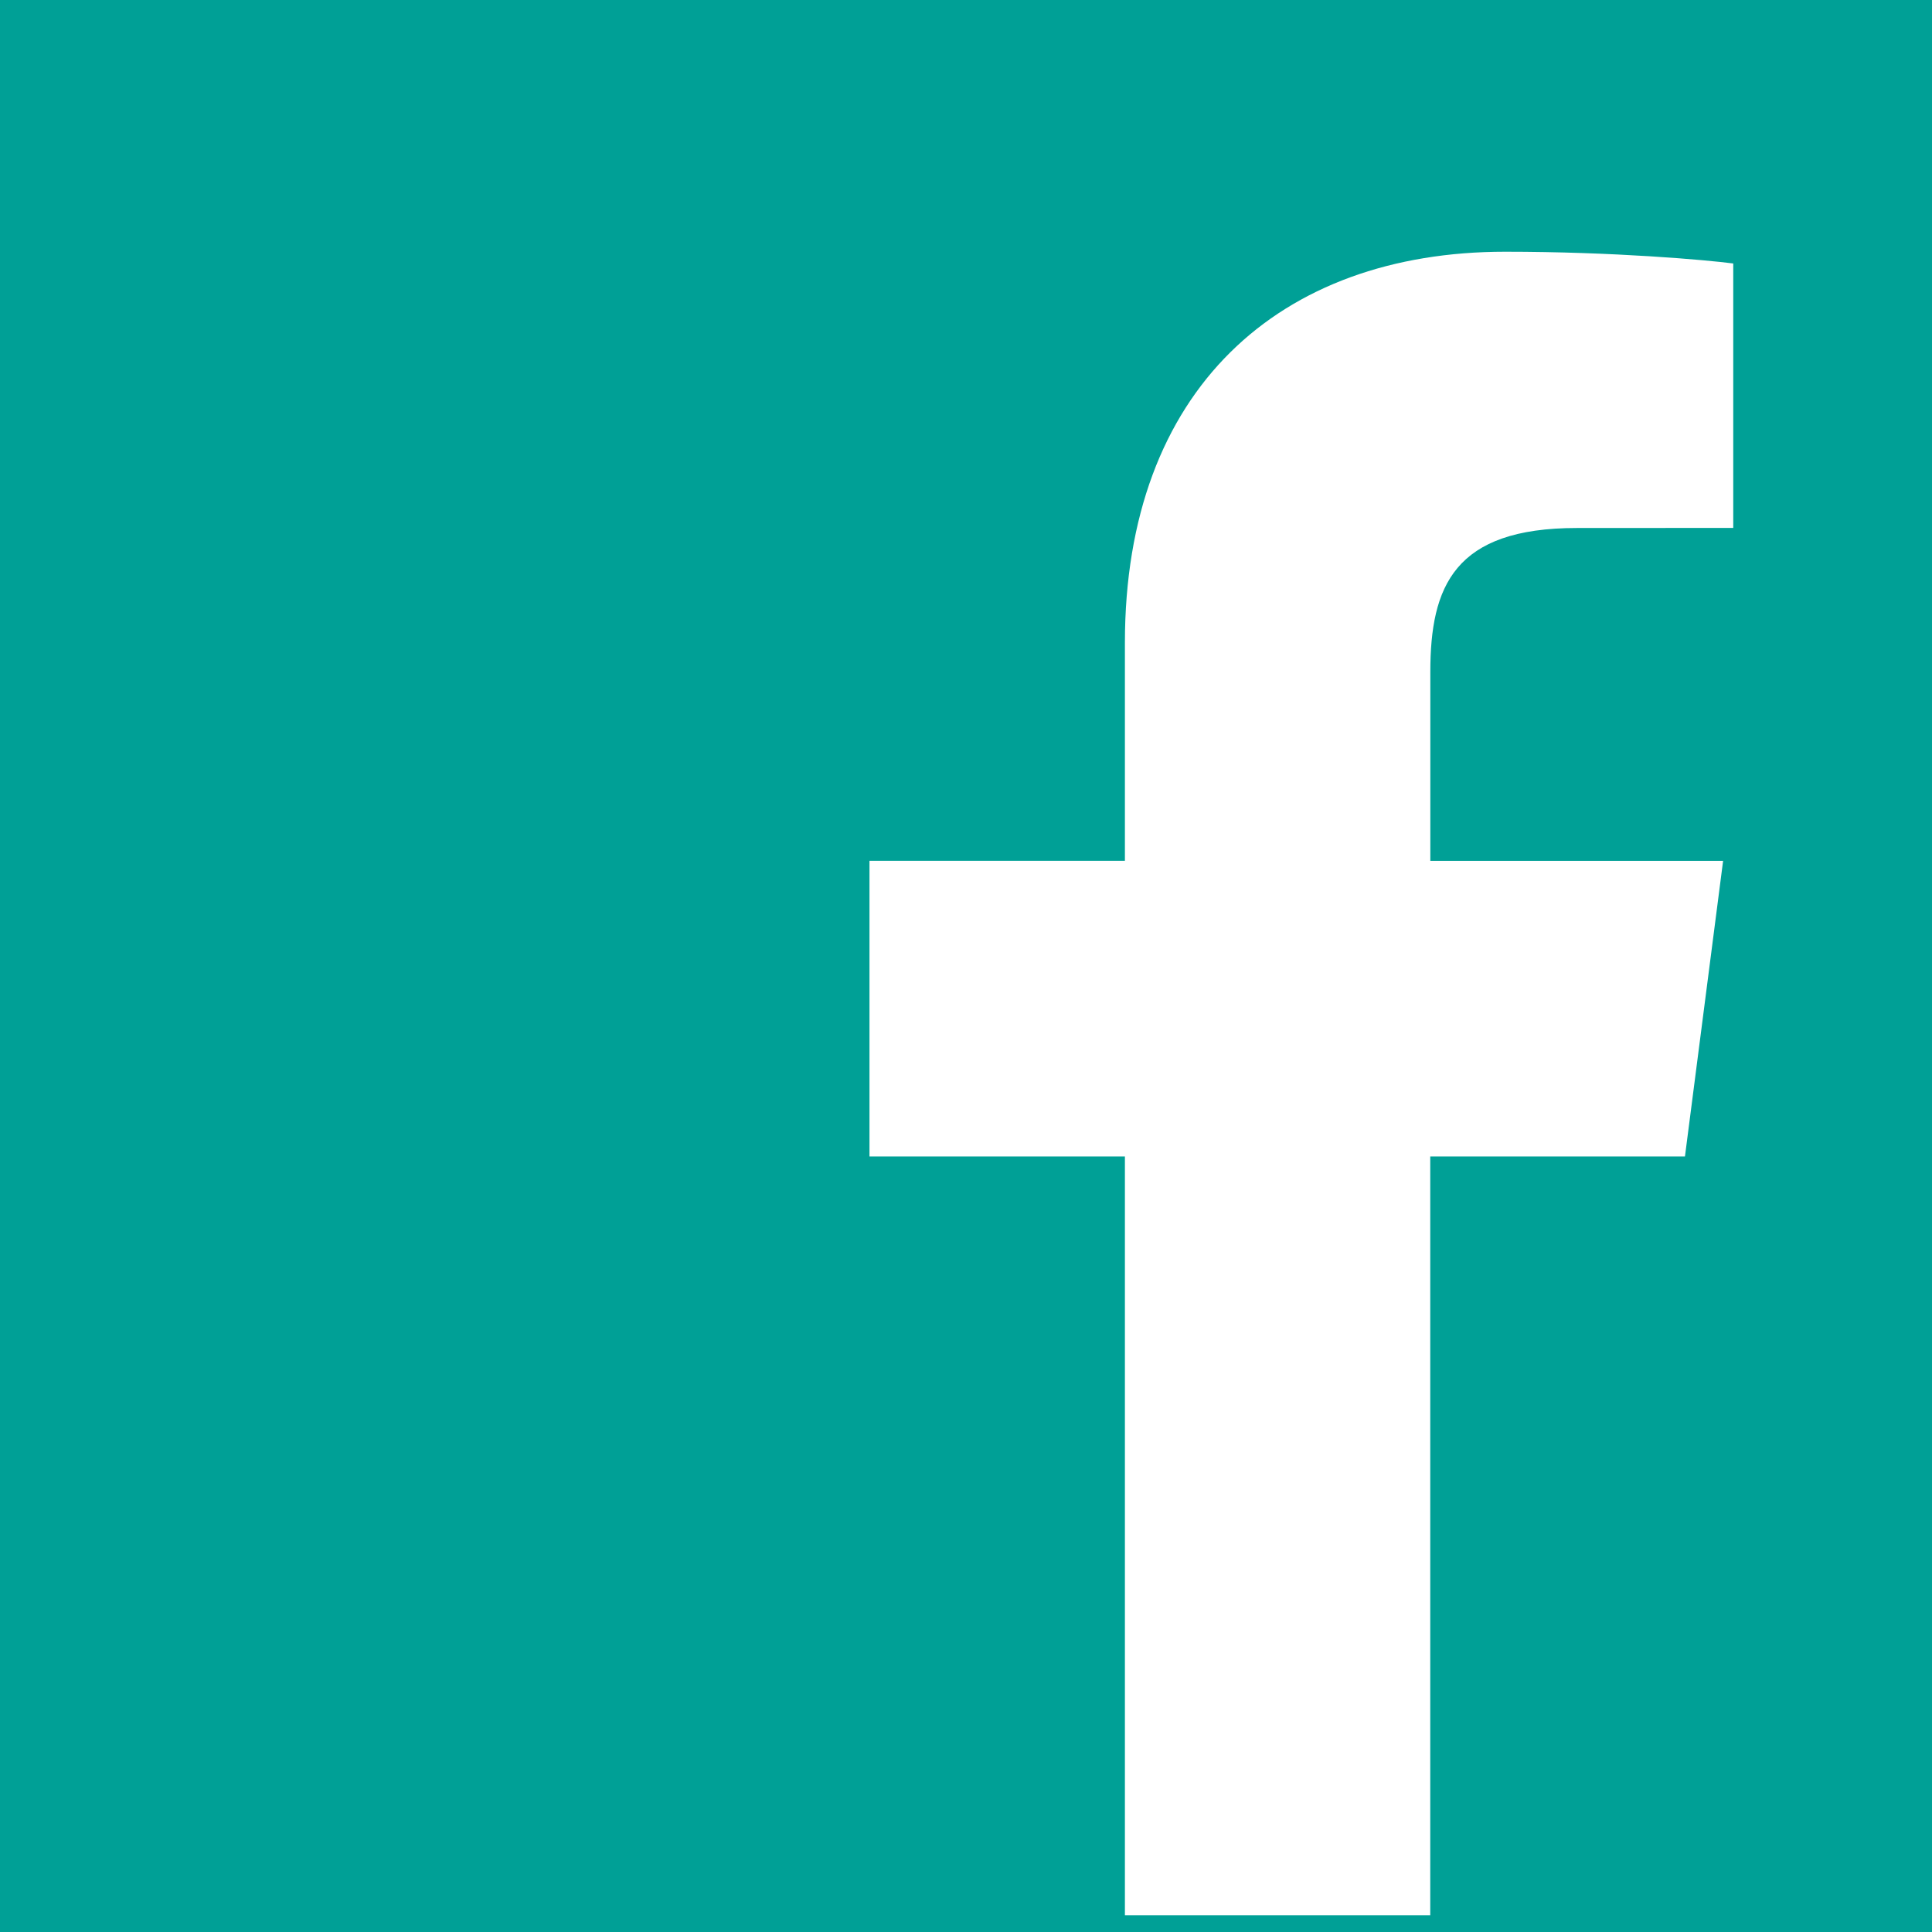 <?xml version="1.0" encoding="utf-8"?>
<!-- Generator: Adobe Illustrator 15.1.0, SVG Export Plug-In . SVG Version: 6.00 Build 0)  -->
<!DOCTYPE svg PUBLIC "-//W3C//DTD SVG 1.1//EN" "http://www.w3.org/Graphics/SVG/1.1/DTD/svg11.dtd">
<svg version="1.1" id="Capa_1" xmlns="http://www.w3.org/2000/svg" xmlns:xlink="http://www.w3.org/1999/xlink" x="0px" y="0px"
	 width="24px" height="24px" viewBox="0 0 24 24" enable-background="new 0 0 24 24" xml:space="preserve">
<g>
	<rect x="0" fill="#00A096" width="24" height="24"/>
	<path fill="#FFFFFF" d="M20.931,14.367l0.474-3.673h-3.637V8.348c0-1.064,0.296-1.789,1.82-1.789l1.943-0.001V3.273
		c-0.335-0.044-1.488-0.146-2.834-0.146c-2.805,0-4.723,1.713-4.723,4.856v2.71h-3.173v3.673h3.173v9.426h3.793v-9.426H20.931z"/>
</g>
</svg>
